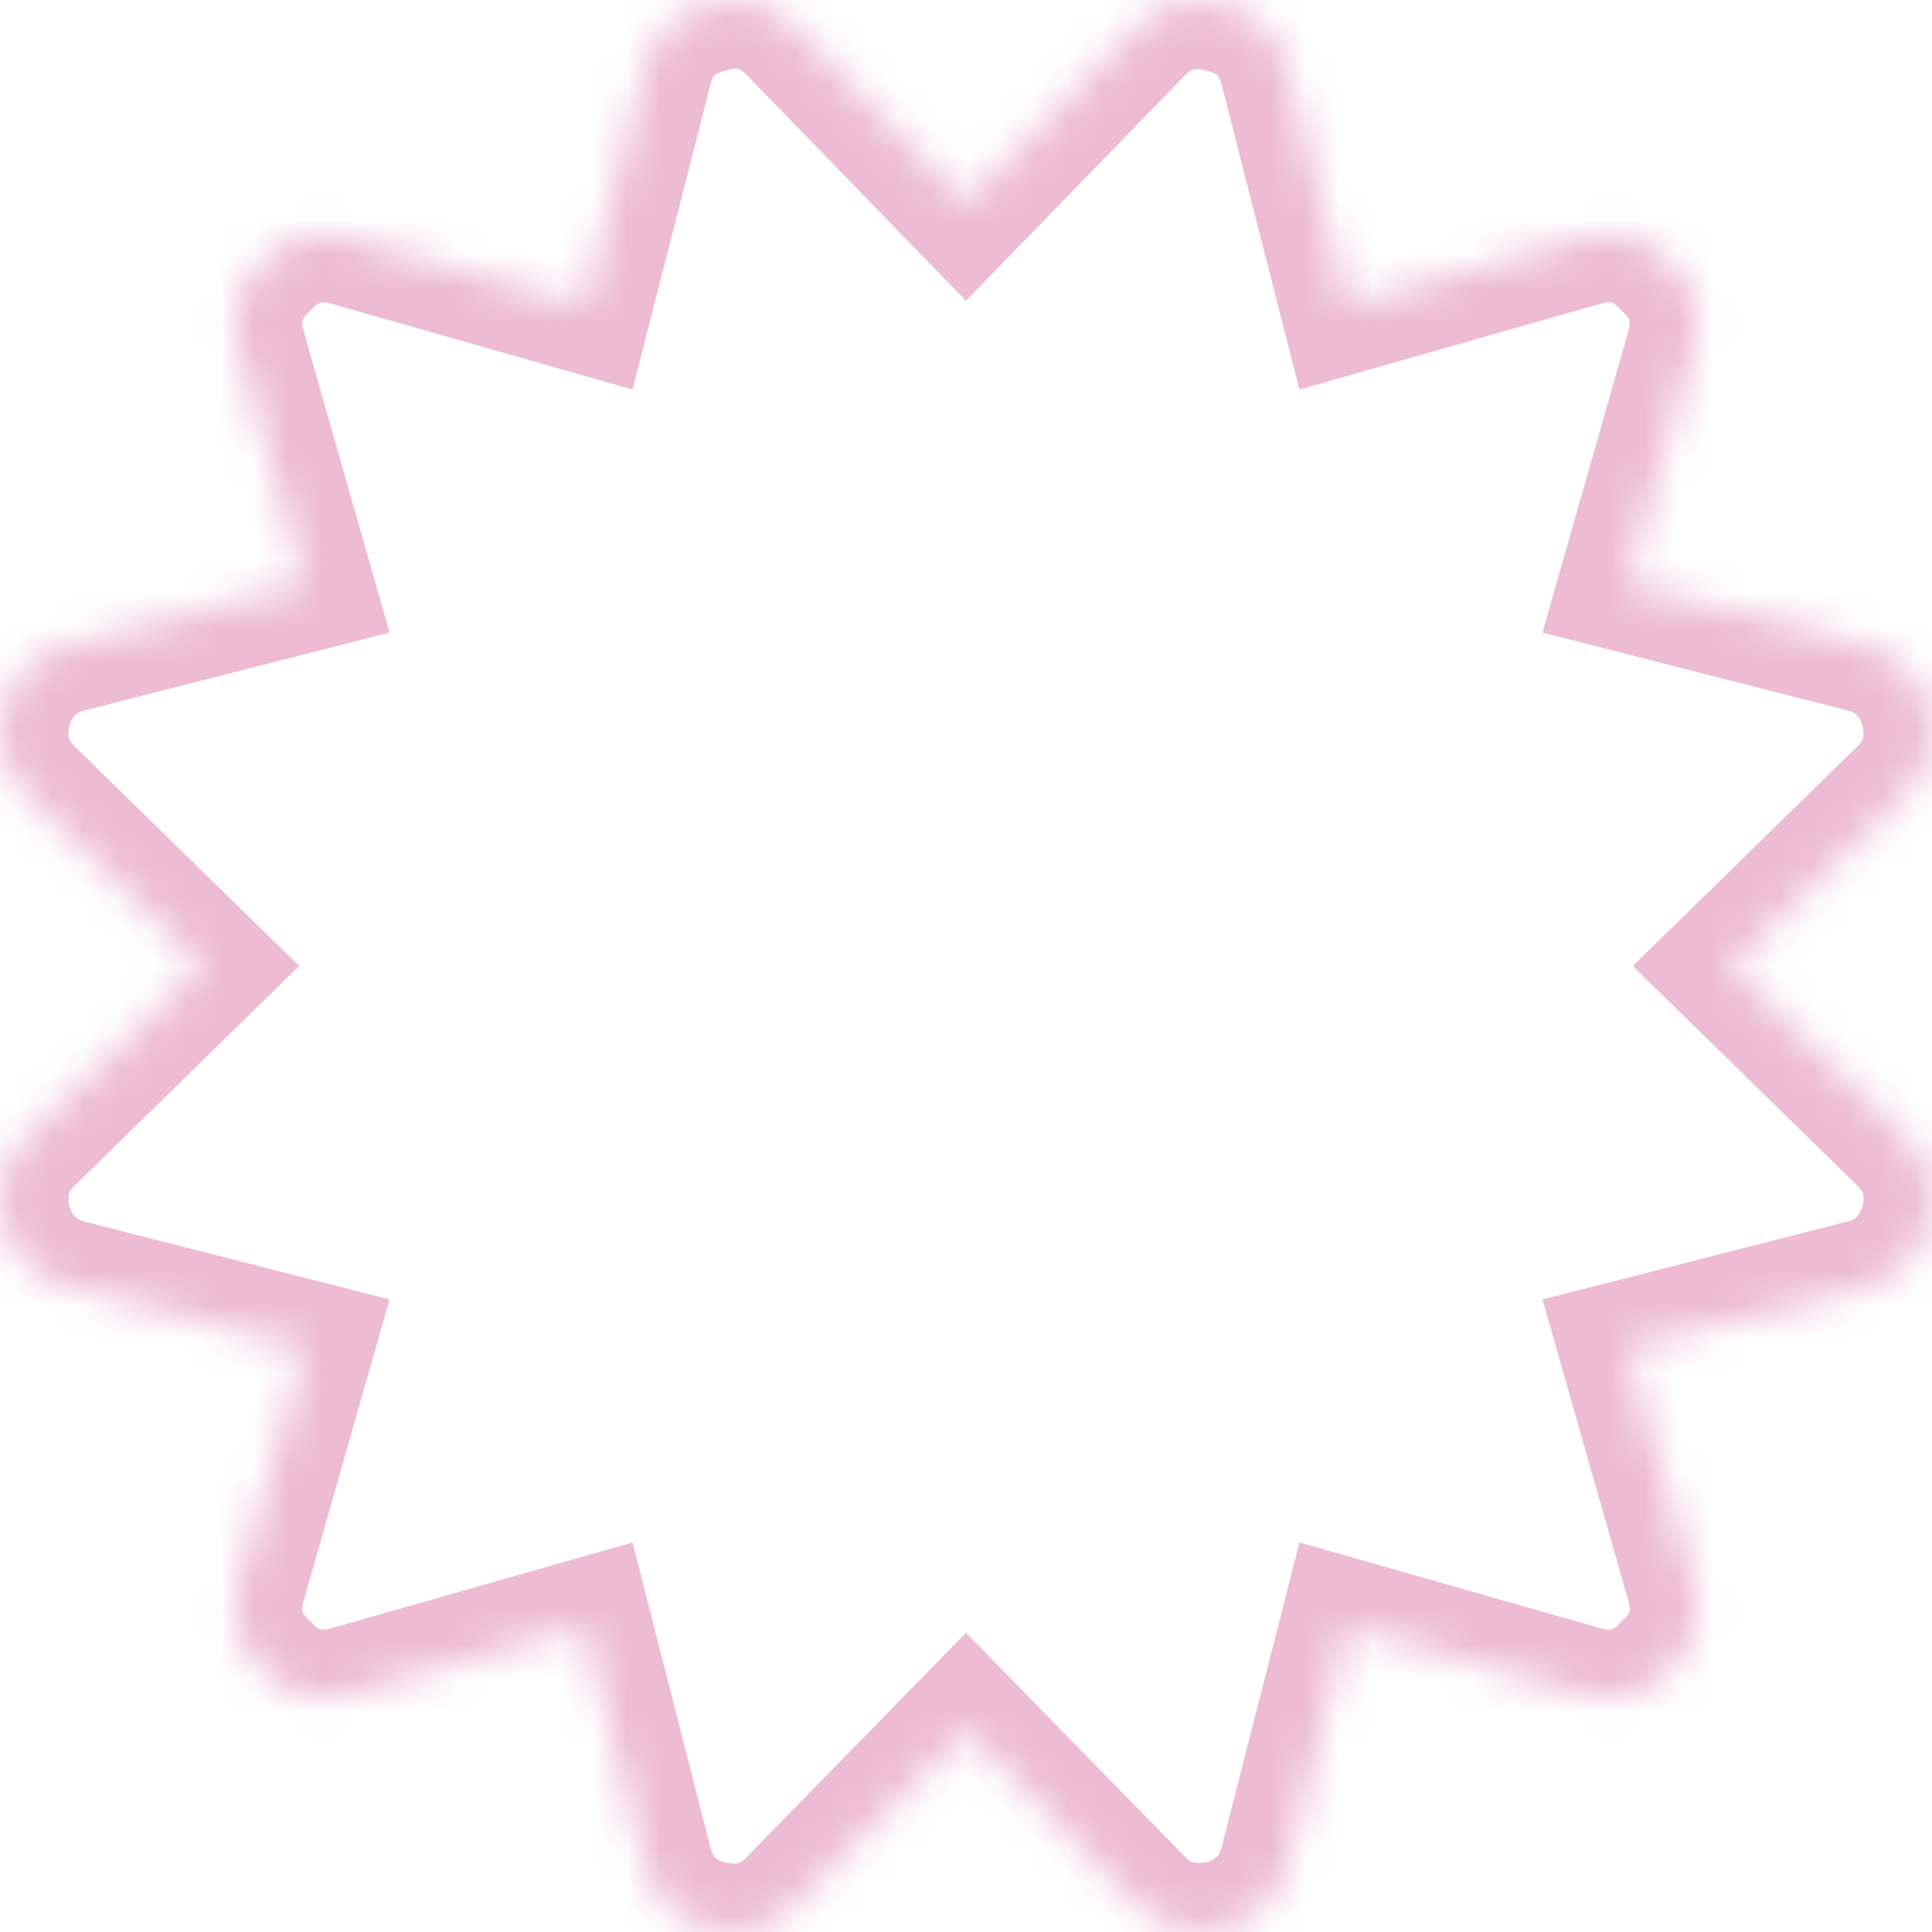 ﻿<?xml version="1.0" encoding="utf-8"?>
<svg version="1.1" xmlns:xlink="http://www.w3.org/1999/xlink" width="57px" height="57px" xmlns="http://www.w3.org/2000/svg">
  <defs>
    <mask fill="white" id="clip23">
      <path d="M 56.148 23.497  L 51.033 28.5  L 56.148 33.503  C 56.889 34.195  57.136 35.06  56.889 36.098  C 56.592 37.111  55.95 37.741  54.962 37.988  L 47.994 39.767  L 49.958 46.66  C 50.255 47.673  50.02 48.538  49.254 49.254  C 48.538 50.02  47.673 50.255  46.66 49.958  L 39.767 47.994  L 37.988 54.962  C 37.741 55.95  37.111 56.592  36.098 56.889  C 35.801 56.938  35.566 56.963  35.393 56.963  C 34.627 56.963  33.997 56.691  33.503 56.148  L 28.5 51.033  L 23.497 56.148  C 22.805 56.889  21.94 57.136  20.902 56.889  C 19.889 56.617  19.259 55.975  19.012 54.962  L 17.233 47.994  L 10.34 49.958  C 9.327 50.255  8.462 50.02  7.746 49.254  C 6.98 48.538  6.745 47.673  7.042 46.66  L 9.006 39.767  L 2.038 37.988  C 1.05 37.741  0.408 37.111  0.111 36.098  C -0.136 35.06  0.111 34.195  0.852 33.503  L 5.967 28.5  L 0.852 23.497  C 0.111 22.805  -0.136 21.94  0.111 20.902  C 0.408 19.889  1.05 19.259  2.038 19.012  L 9.006 17.233  L 7.042 10.34  C 6.745 9.327  6.98 8.462  7.746 7.746  C 8.462 6.98  9.327 6.745  10.34 7.042  L 17.233 9.006  L 19.012 2.038  C 19.259 1.025  19.889 0.395  20.902 0.148  C 21.915 -0.148  22.78 0.086  23.497 0.852  L 28.5 6.004  L 33.503 0.852  C 34.22 0.111  35.085 -0.124  36.098 0.148  C 37.111 0.395  37.741 1.025  37.988 2.038  L 39.767 9.006  L 46.66 7.042  C 47.673 6.745  48.538 6.98  49.254 7.746  C 50.02 8.462  50.255 9.327  49.958 10.34  L 47.994 17.233  L 54.962 19.012  C 55.95 19.259  56.592 19.889  56.889 20.902  C 57.136 21.94  56.889 22.805  56.148 23.497  Z " fill-rule="evenodd" />
    </mask>
  </defs>
  <g transform="matrix(1 0 0 1 -210 -2236 )">
    <path d="M 56.148 23.497  L 51.033 28.5  L 56.148 33.503  C 56.889 34.195  57.136 35.06  56.889 36.098  C 56.592 37.111  55.95 37.741  54.962 37.988  L 47.994 39.767  L 49.958 46.66  C 50.255 47.673  50.02 48.538  49.254 49.254  C 48.538 50.02  47.673 50.255  46.66 49.958  L 39.767 47.994  L 37.988 54.962  C 37.741 55.95  37.111 56.592  36.098 56.889  C 35.801 56.938  35.566 56.963  35.393 56.963  C 34.627 56.963  33.997 56.691  33.503 56.148  L 28.5 51.033  L 23.497 56.148  C 22.805 56.889  21.94 57.136  20.902 56.889  C 19.889 56.617  19.259 55.975  19.012 54.962  L 17.233 47.994  L 10.34 49.958  C 9.327 50.255  8.462 50.02  7.746 49.254  C 6.98 48.538  6.745 47.673  7.042 46.66  L 9.006 39.767  L 2.038 37.988  C 1.05 37.741  0.408 37.111  0.111 36.098  C -0.136 35.06  0.111 34.195  0.852 33.503  L 5.967 28.5  L 0.852 23.497  C 0.111 22.805  -0.136 21.94  0.111 20.902  C 0.408 19.889  1.05 19.259  2.038 19.012  L 9.006 17.233  L 7.042 10.34  C 6.745 9.327  6.98 8.462  7.746 7.746  C 8.462 6.98  9.327 6.745  10.34 7.042  L 17.233 9.006  L 19.012 2.038  C 19.259 1.025  19.889 0.395  20.902 0.148  C 21.915 -0.148  22.78 0.086  23.497 0.852  L 28.5 6.004  L 33.503 0.852  C 34.22 0.111  35.085 -0.124  36.098 0.148  C 37.111 0.395  37.741 1.025  37.988 2.038  L 39.767 9.006  L 46.66 7.042  C 47.673 6.745  48.538 6.98  49.254 7.746  C 50.02 8.462  50.255 9.327  49.958 10.34  L 47.994 17.233  L 54.962 19.012  C 55.95 19.259  56.592 19.889  56.889 20.902  C 57.136 21.94  56.889 22.805  56.148 23.497  Z " fill-rule="nonzero" fill="#000000" stroke="none" fill-opacity="0" transform="matrix(1 0 0 1 210 2236 )" />
    <path d="M 56.148 23.497  L 51.033 28.5  L 56.148 33.503  C 56.889 34.195  57.136 35.06  56.889 36.098  C 56.592 37.111  55.95 37.741  54.962 37.988  L 47.994 39.767  L 49.958 46.66  C 50.255 47.673  50.02 48.538  49.254 49.254  C 48.538 50.02  47.673 50.255  46.66 49.958  L 39.767 47.994  L 37.988 54.962  C 37.741 55.95  37.111 56.592  36.098 56.889  C 35.801 56.938  35.566 56.963  35.393 56.963  C 34.627 56.963  33.997 56.691  33.503 56.148  L 28.5 51.033  L 23.497 56.148  C 22.805 56.889  21.94 57.136  20.902 56.889  C 19.889 56.617  19.259 55.975  19.012 54.962  L 17.233 47.994  L 10.34 49.958  C 9.327 50.255  8.462 50.02  7.746 49.254  C 6.98 48.538  6.745 47.673  7.042 46.66  L 9.006 39.767  L 2.038 37.988  C 1.05 37.741  0.408 37.111  0.111 36.098  C -0.136 35.06  0.111 34.195  0.852 33.503  L 5.967 28.5  L 0.852 23.497  C 0.111 22.805  -0.136 21.94  0.111 20.902  C 0.408 19.889  1.05 19.259  2.038 19.012  L 9.006 17.233  L 7.042 10.34  C 6.745 9.327  6.98 8.462  7.746 7.746  C 8.462 6.98  9.327 6.745  10.34 7.042  L 17.233 9.006  L 19.012 2.038  C 19.259 1.025  19.889 0.395  20.902 0.148  C 21.915 -0.148  22.78 0.086  23.497 0.852  L 28.5 6.004  L 33.503 0.852  C 34.22 0.111  35.085 -0.124  36.098 0.148  C 37.111 0.395  37.741 1.025  37.988 2.038  L 39.767 9.006  L 46.66 7.042  C 47.673 6.745  48.538 6.98  49.254 7.746  C 50.02 8.462  50.255 9.327  49.958 10.34  L 47.994 17.233  L 54.962 19.012  C 55.95 19.259  56.592 19.889  56.889 20.902  C 57.136 21.94  56.889 22.805  56.148 23.497  Z " stroke-width="4" stroke="#edbbd4" fill="none" transform="matrix(1 0 0 1 210 2236 )" mask="url(#clip23)" />
  </g>
</svg>